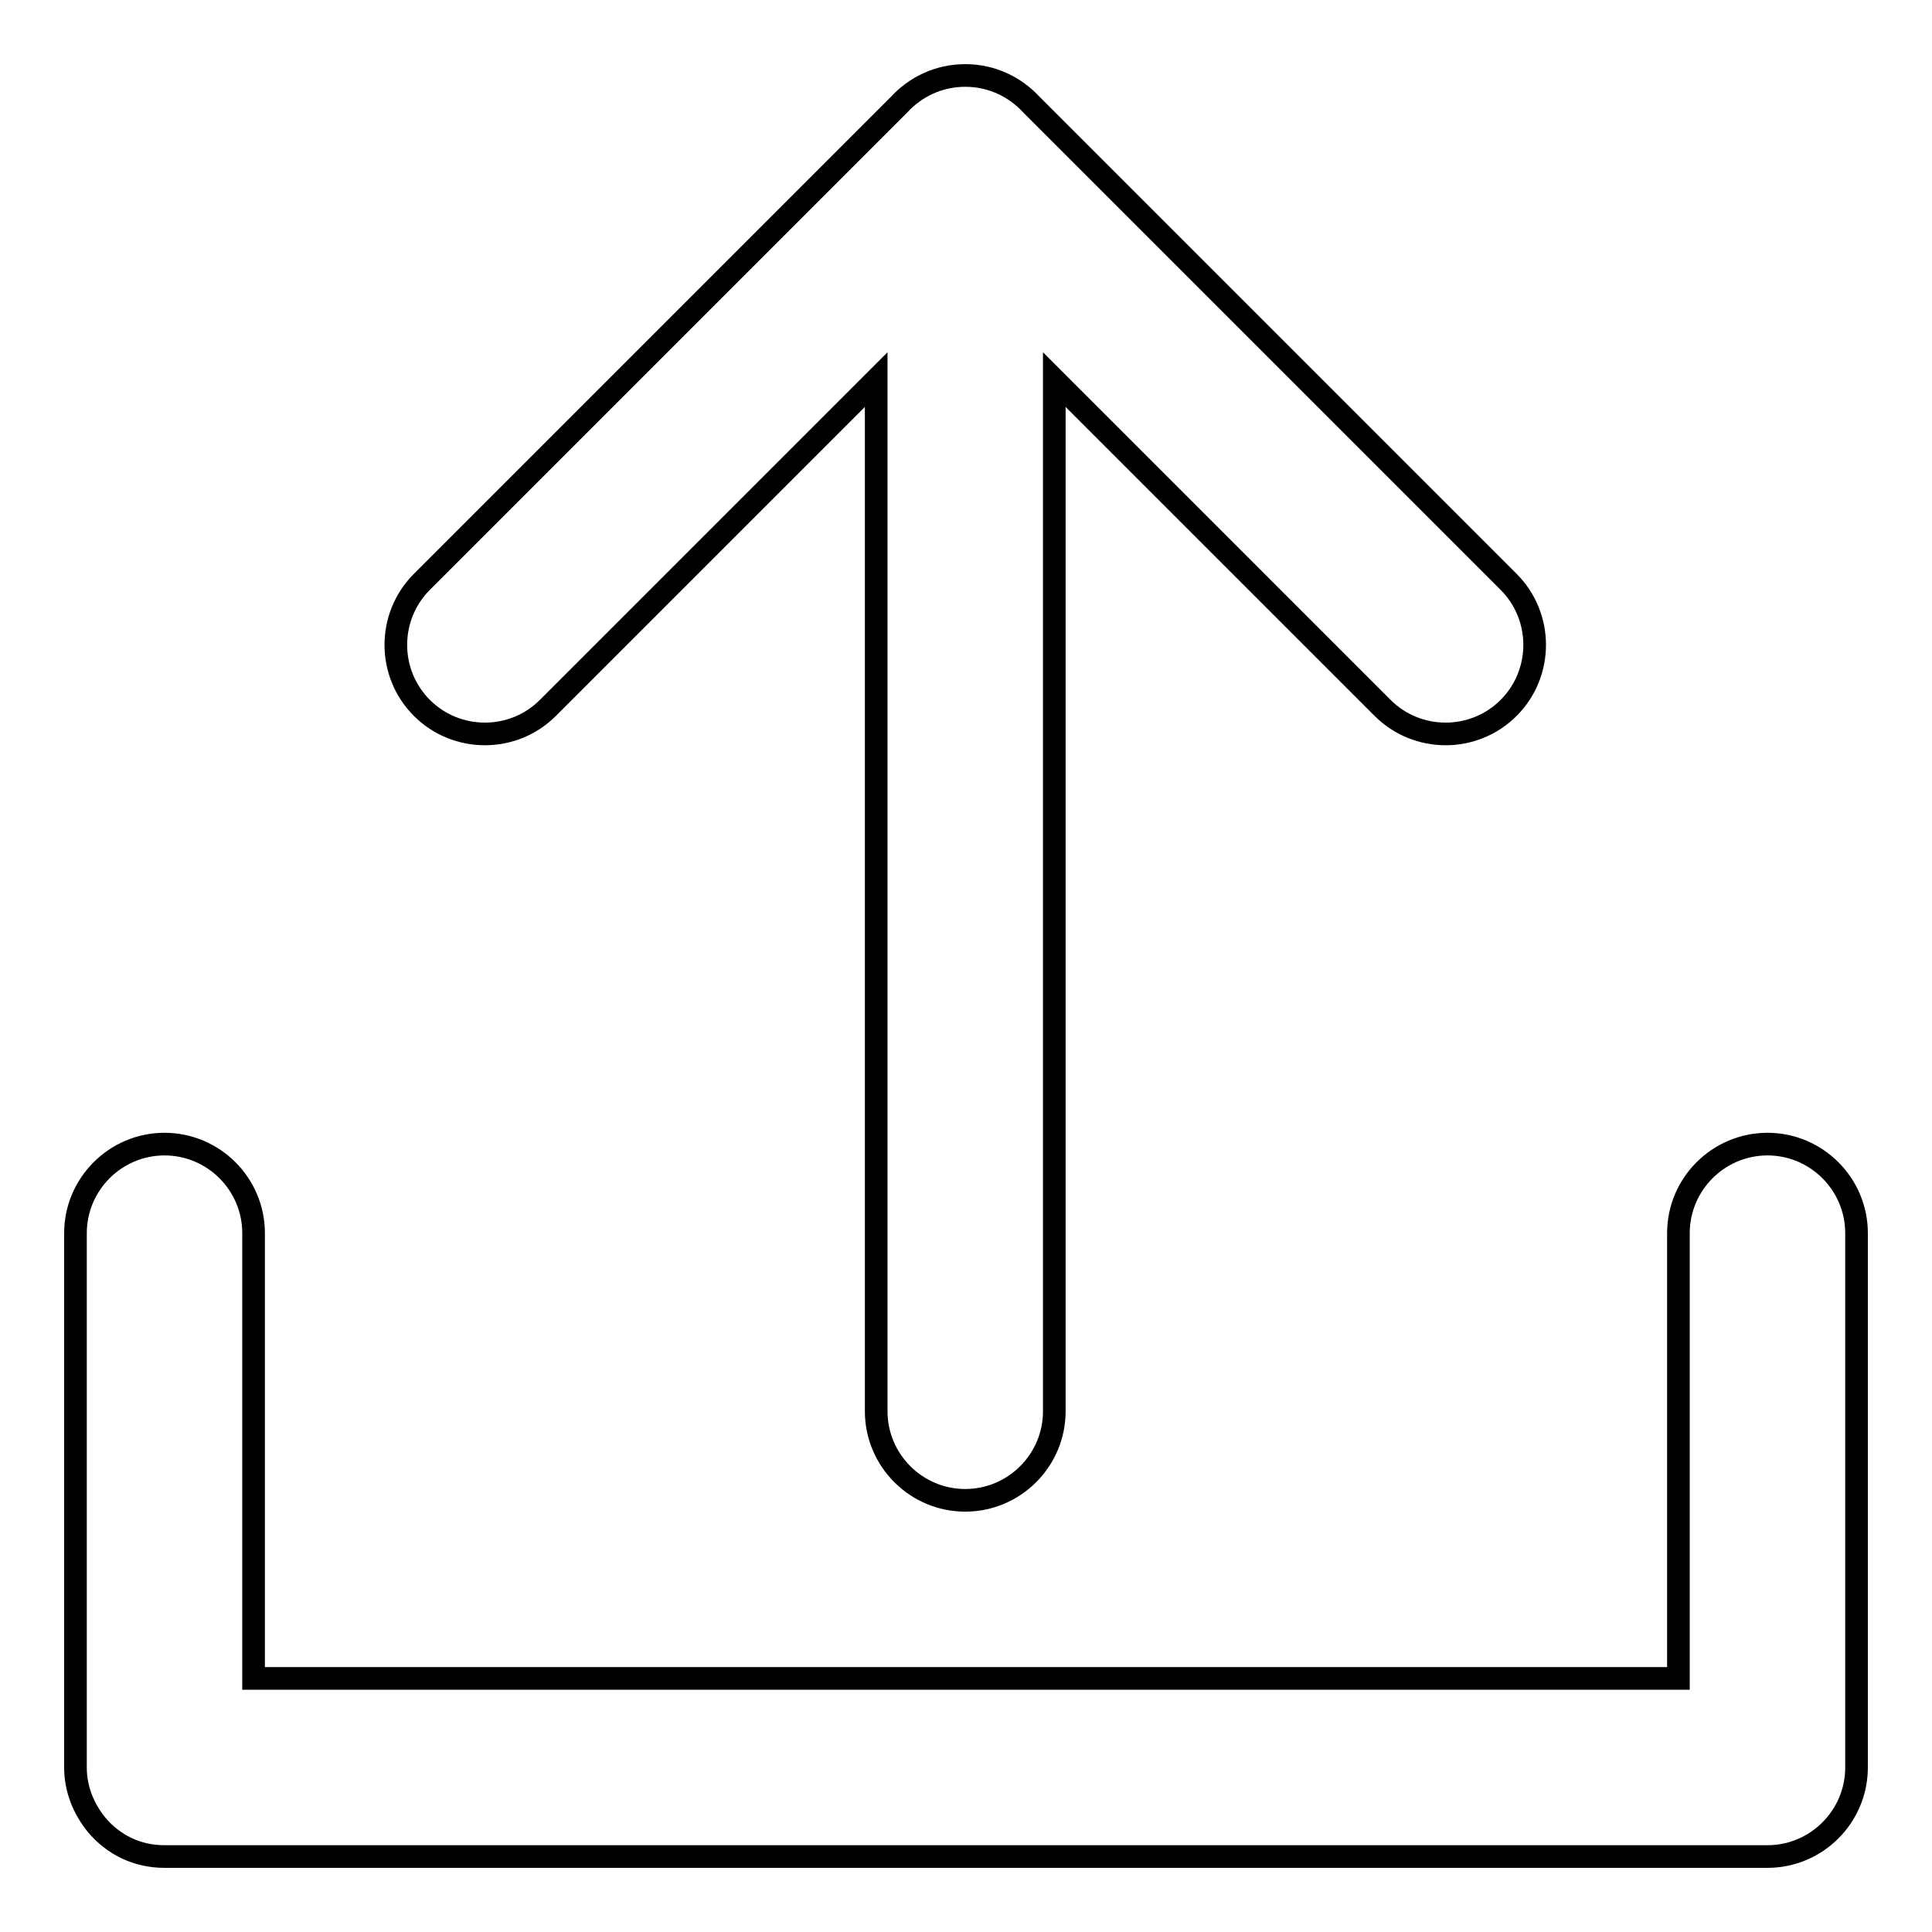 <?xml version="1.0" encoding="utf-8"?>
<!-- Svg Vector Icons : http://www.onlinewebfonts.com/icon -->
<!DOCTYPE svg PUBLIC "-//W3C//DTD SVG 1.1//EN" "http://www.w3.org/Graphics/SVG/1.1/DTD/svg11.dtd">
<svg version="1.1" xmlns="http://www.w3.org/2000/svg" xmlns:xlink="http://www.w3.org/1999/xlink" x="0px" y="0px" viewBox="0 0 256 256" enable-background="new 0 0 256 256" xml:space="preserve">
<g><g><path stroke-width="3" fill-opacity="0" stroke="#000000"  d="M72.6,93.8l43.5-43.5V187c0,6.5,5.3,11.8,11.8,11.8c6.5,0,11.8-5.3,11.8-11.8V50.3l43.5,43.5c4.6,4.6,12.1,4.6,16.7,0s4.6-12.1,0-16.7l-63.2-63.2c-2.2-2.4-5.3-3.9-8.8-3.9c-3.5,0-6.6,1.5-8.8,3.9L55.9,77.1c-4.6,4.6-4.6,12.1,0,16.7C60.5,98.4,68,98.4,72.6,93.8z"/><path stroke-width="3" fill-opacity="0" stroke="#000000"  d="M246,163.4c0-6.5-5.3-11.8-11.8-11.8c-6.5,0-11.8,5.3-11.8,11.8v59H33.6v-59c0-6.5-5.3-11.8-11.8-11.8c-6.5,0-11.8,5.3-11.8,11.8v70.8l0,0l0,0c0,2.9,1.1,5.5,2.8,7.6c2.2,2.6,5.3,4.2,9,4.2h212.4c6.5,0,11.8-5.3,11.8-11.8l0,0l0,0V163.4z"/></g></g>
</svg>
